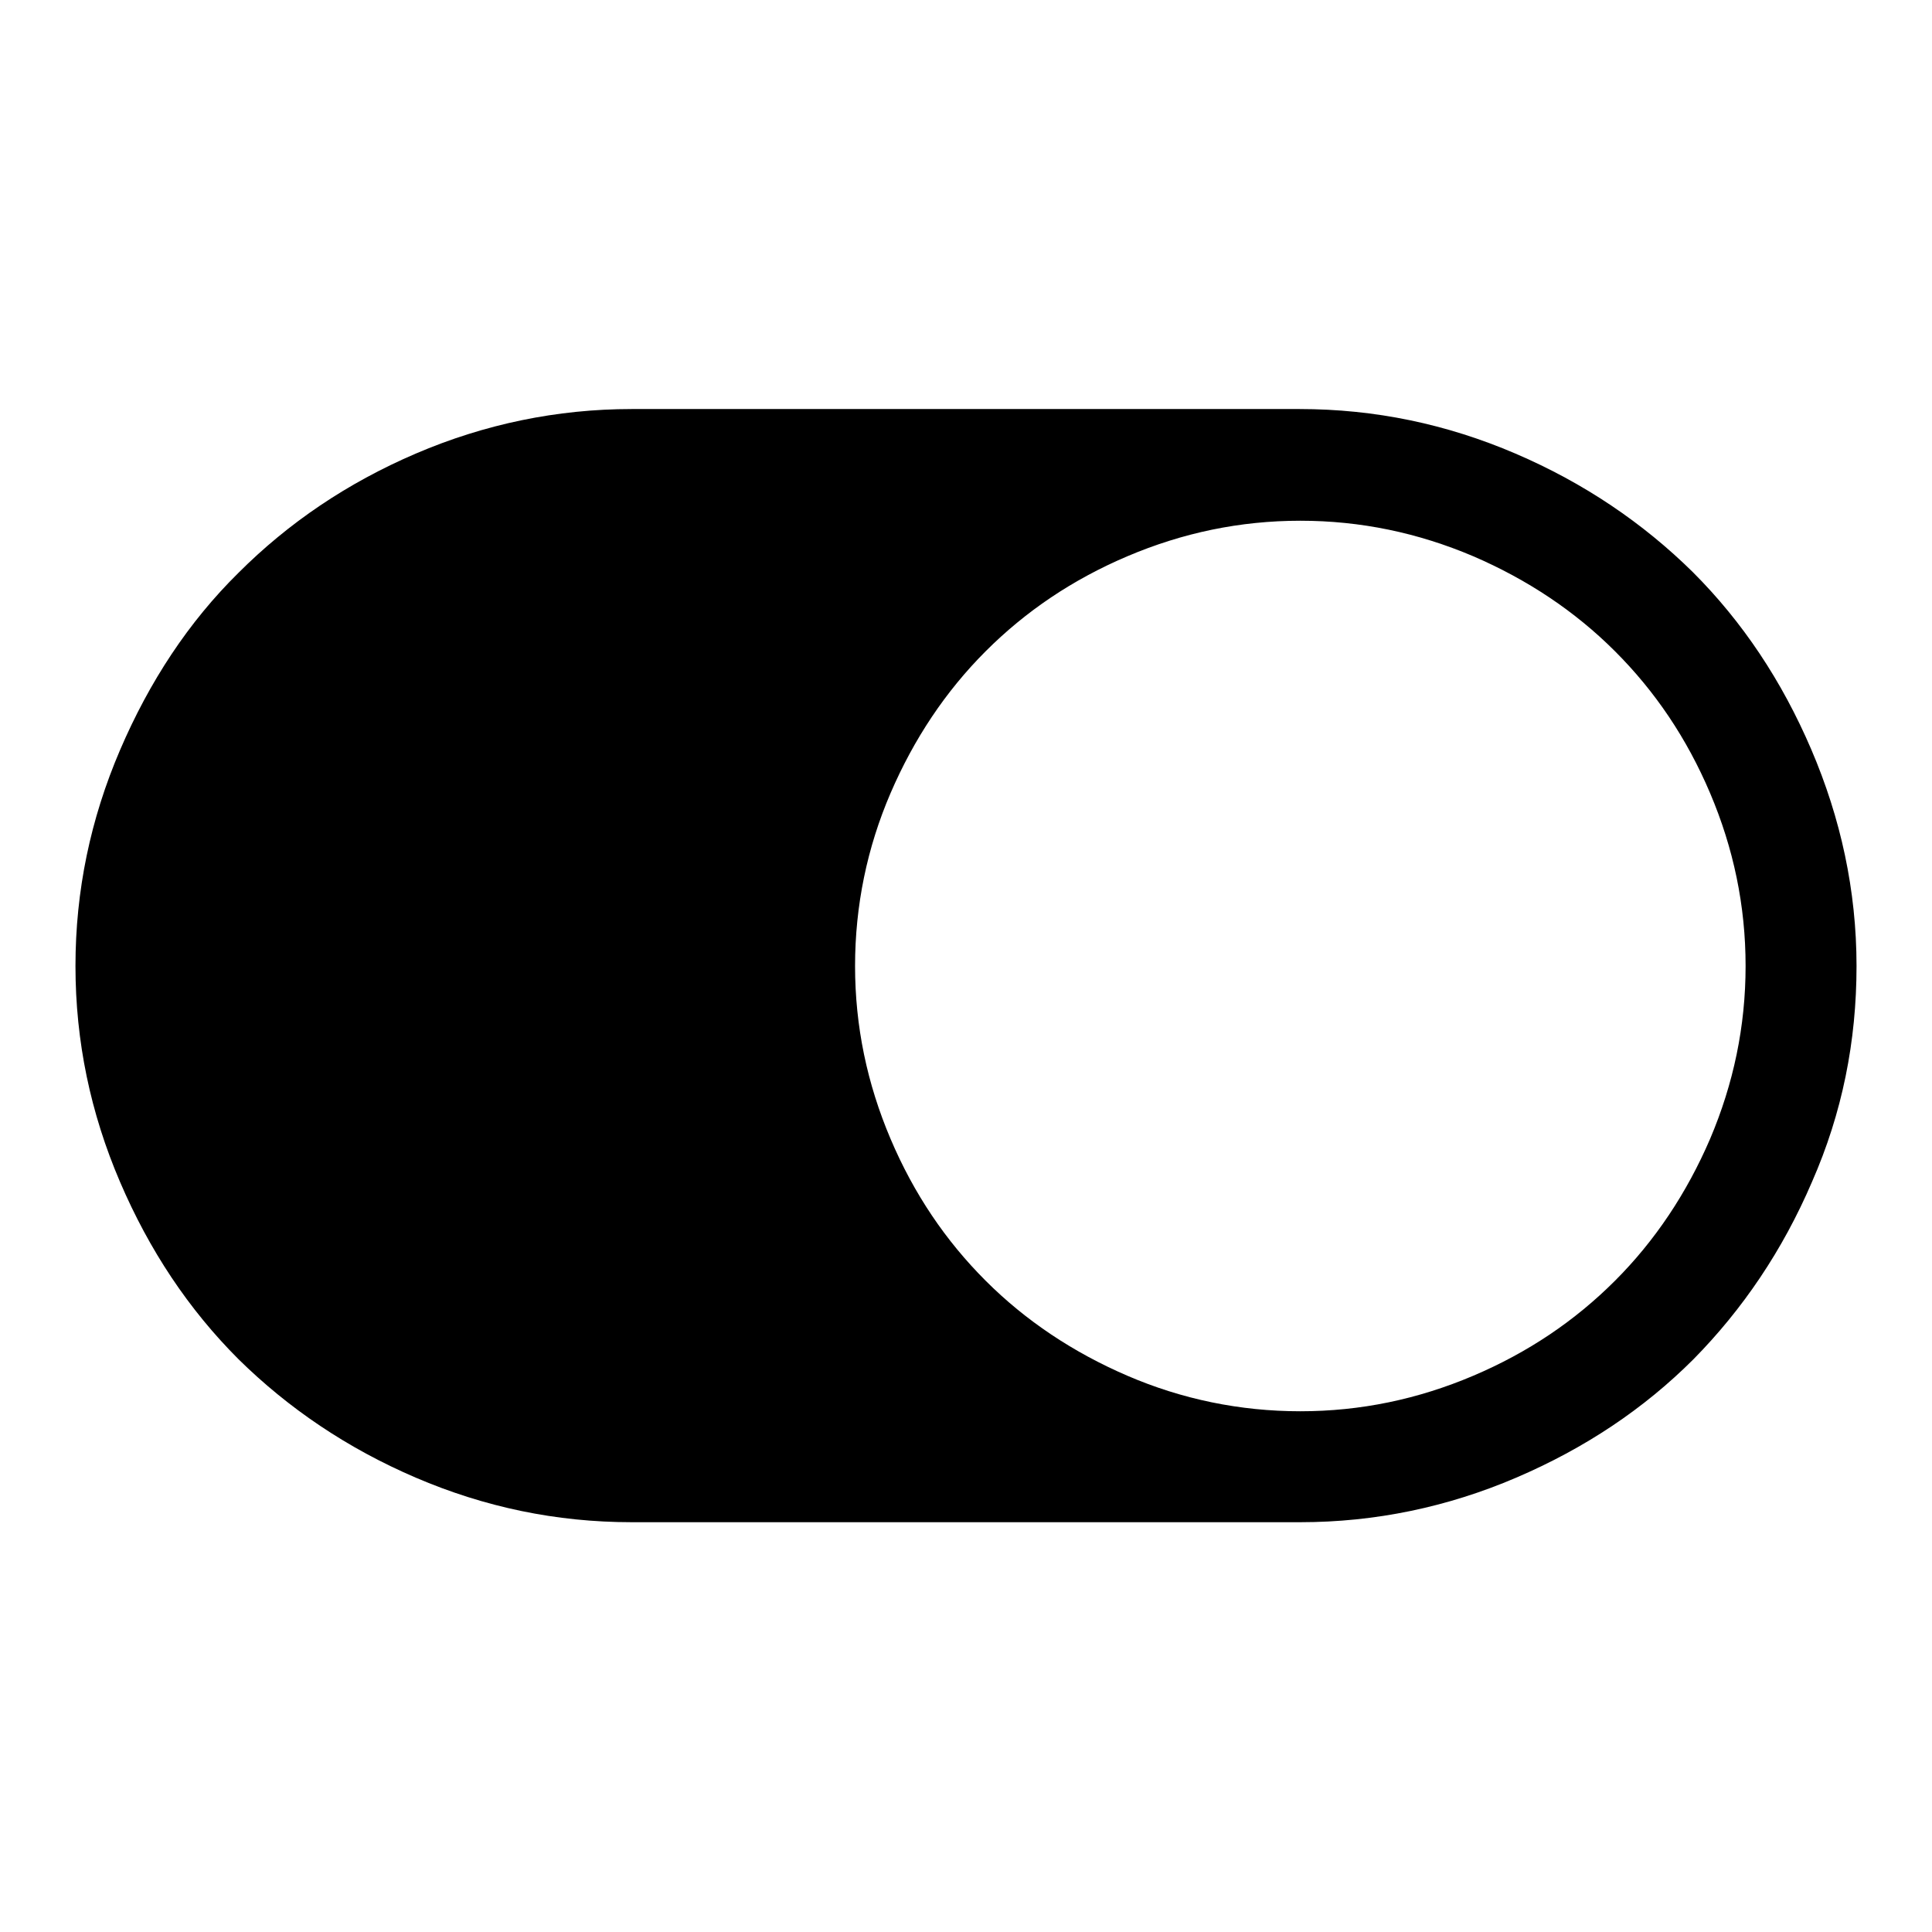 <?xml version="1.0" encoding="utf-8"?>
<!-- Svg Vector Icons : http://www.onlinewebfonts.com/icon -->
<!DOCTYPE svg PUBLIC "-//W3C//DTD SVG 1.1//EN" "http://www.w3.org/Graphics/SVG/1.1/DTD/svg11.dtd">
<svg version="1.1" xmlns="http://www.w3.org/2000/svg" xmlns:xlink="http://www.w3.org/1999/xlink" x="0px" y="0px" viewBox="0 0 256 256" enable-background="new 0 0 256 256" xml:space="preserve">
<g> <path fill="#000000" d="M10,128c0-10,2-19.5,5.9-28.6S25,82.4,31.6,75.9C38.2,69.3,46,64,55.1,60.1c9.1-3.9,18.7-5.9,28.6-5.9h88.5 c10,0,19.5,2,28.6,5.9c9.1,3.9,16.9,9.2,23.5,15.7c6.6,6.6,11.8,14.4,15.7,23.5S246,118,246,128c0,10-1.9,19.5-5.9,28.6 c-3.9,9.1-9.2,16.9-15.7,23.5c-6.6,6.6-14.4,11.8-23.5,15.7c-9.1,3.9-18.7,5.9-28.6,5.9H83.7c-10,0-19.5-2-28.6-5.9 c-9.1-3.9-16.9-9.2-23.5-15.7c-6.6-6.6-11.8-14.4-15.7-23.5C12,147.5,10,138,10,128L10,128z M172.3,187c8,0,15.6-1.6,22.9-4.7 s13.5-7.3,18.8-12.6c5.3-5.3,9.5-11.6,12.6-18.8c3.1-7.3,4.7-14.9,4.7-22.9c0-8-1.6-15.6-4.7-22.9c-3.1-7.3-7.3-13.5-12.6-18.8 c-5.3-5.3-11.6-9.5-18.8-12.6c-7.3-3.1-14.9-4.7-22.9-4.7c-8,0-15.6,1.6-22.9,4.7c-7.3,3.1-13.5,7.3-18.8,12.6 c-5.3,5.3-9.5,11.6-12.6,18.8s-4.7,14.9-4.7,22.9c0,8,1.6,15.6,4.7,22.9s7.3,13.5,12.6,18.8c5.3,5.3,11.6,9.5,18.8,12.6 S164.3,187,172.3,187L172.3,187z"/></g>
</svg>